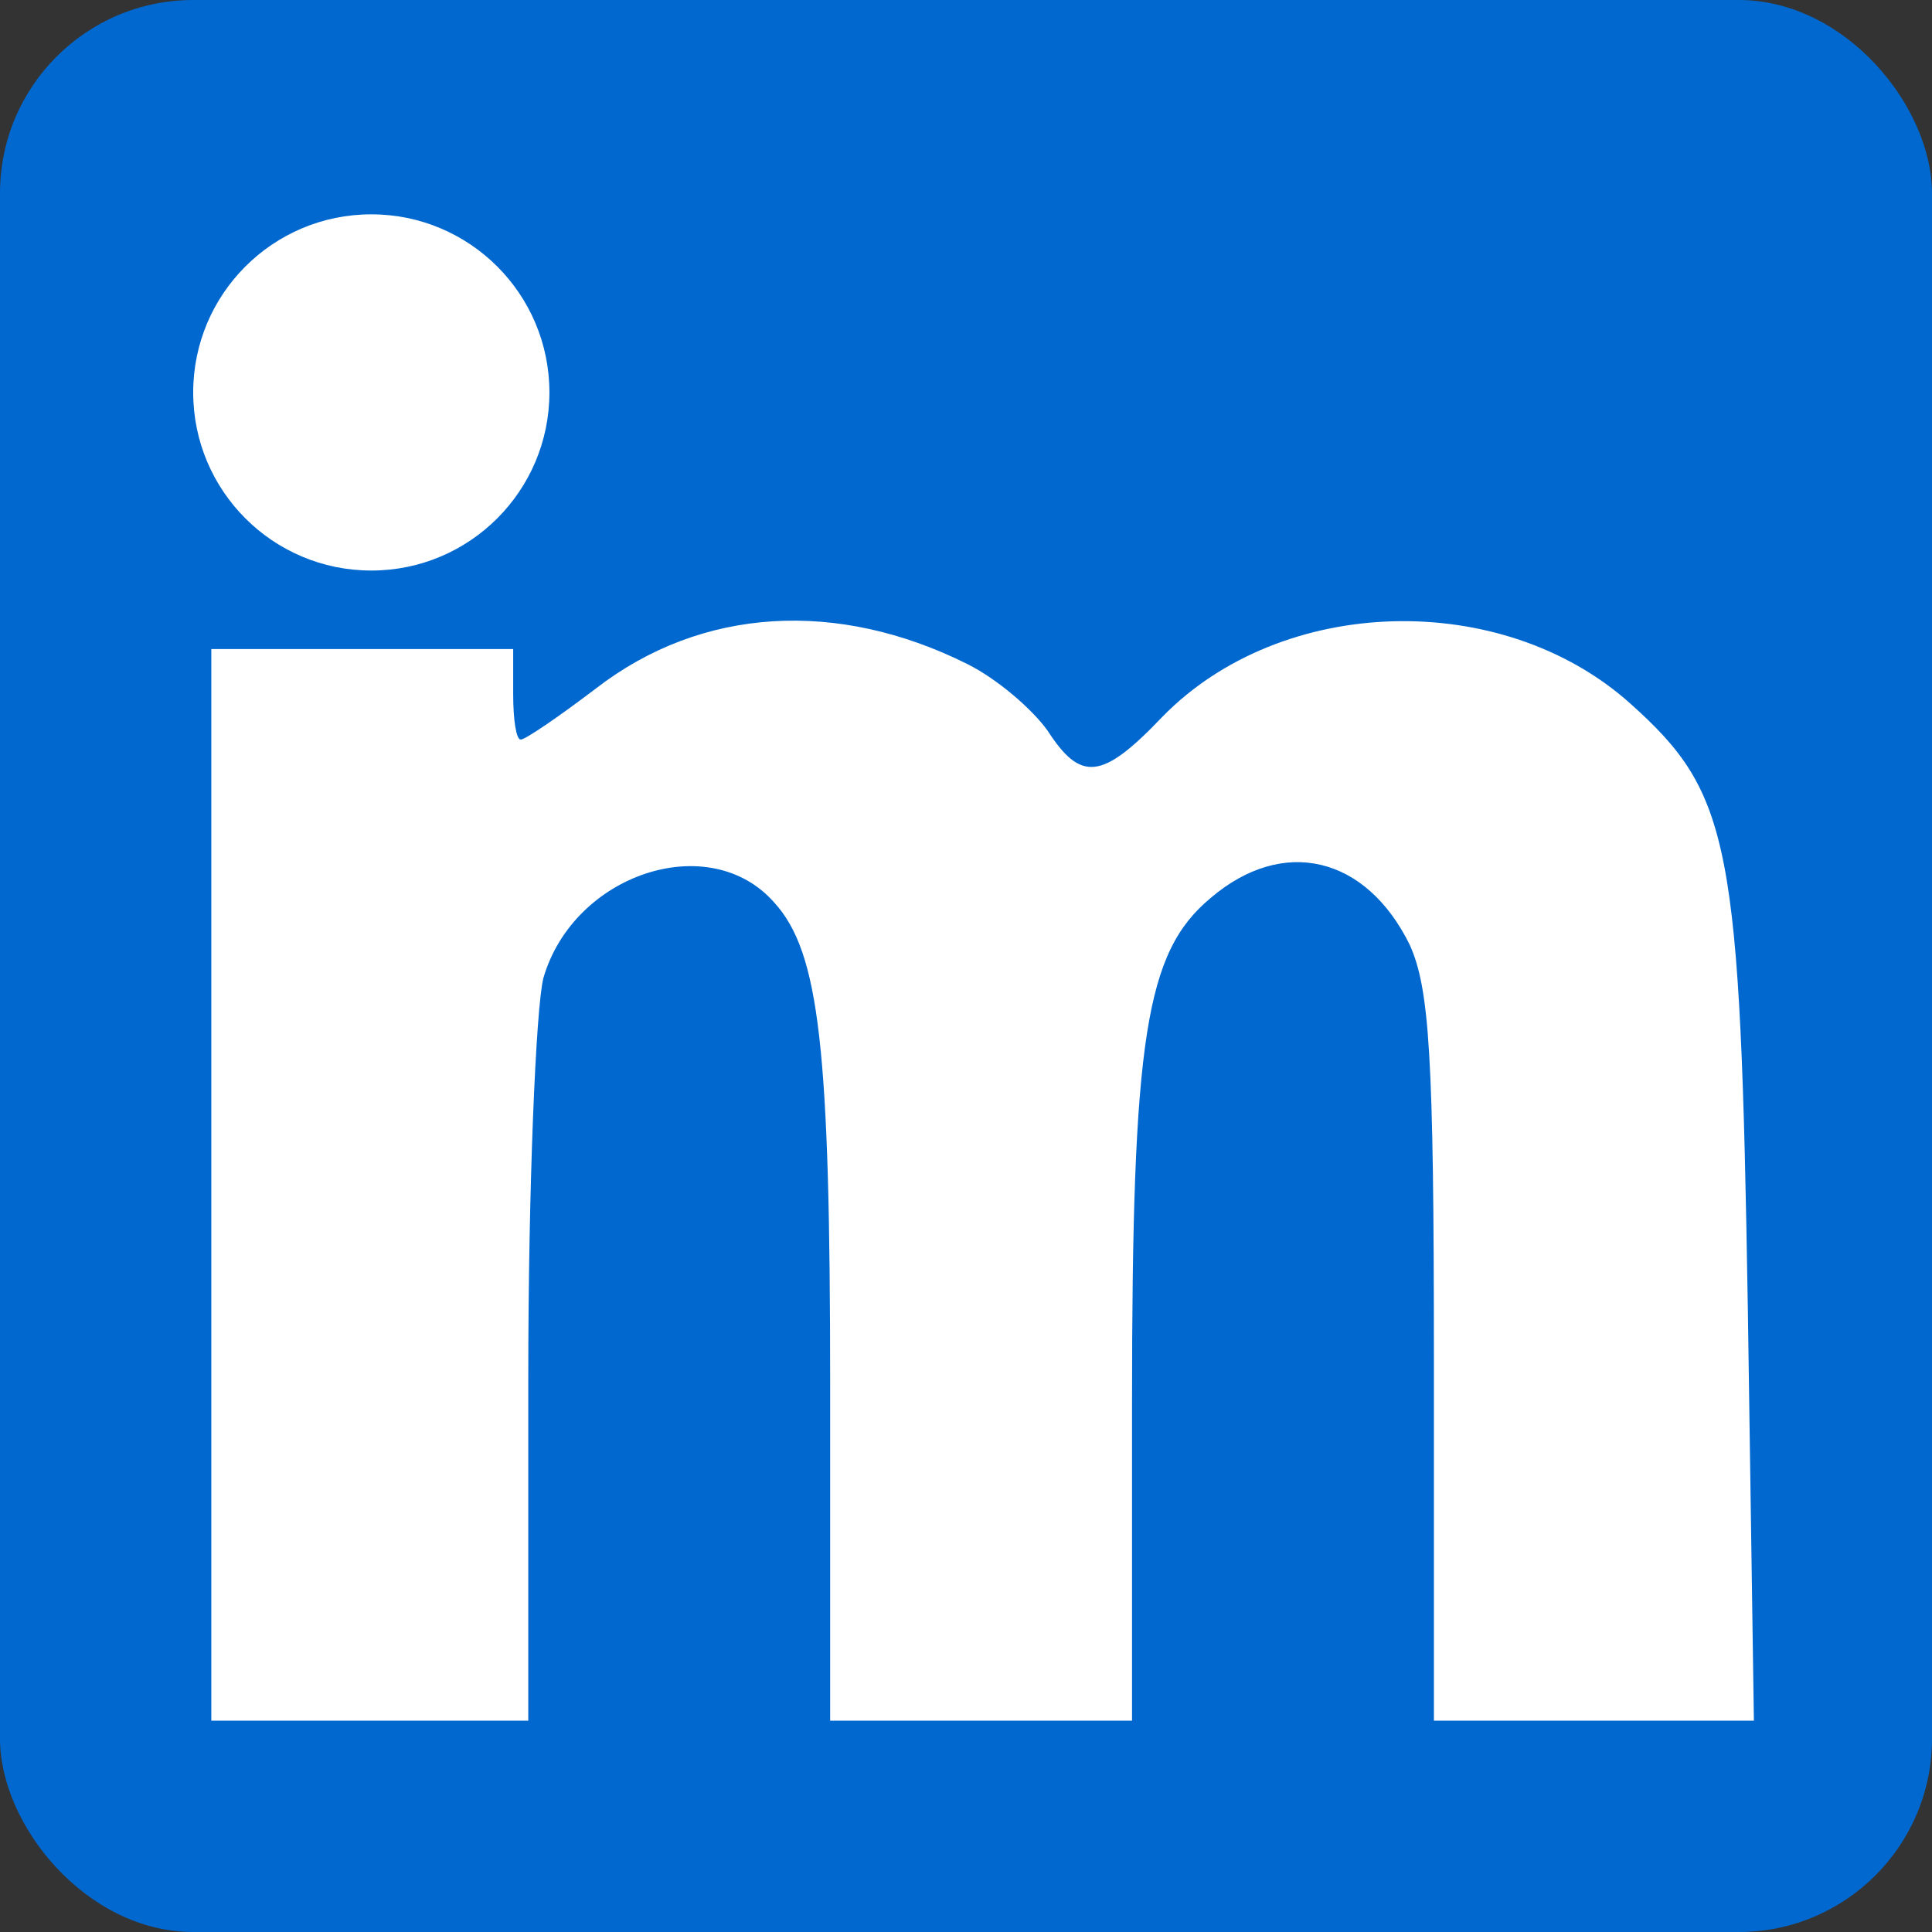 <svg xmlns="http://www.w3.org/2000/svg" viewBox="0 0 1280 1280"><rect x="0" y="0" width="1280" height="1280" fill="#333333" stroke="none"/><rect fill="#0068CF"  width="1280" height="1280" rx="128"/><g fill="#fff"><circle cx="246" cy="260" r="118"/><path d="M140 785V430h200v30c0 17 2 30 5 30s25-15 50-34c70-54 160-59 246-16 20 10 43 30 53 44 22 34 36 33 76-9 79-81 225-85 310-9 67 60 73 92 78 402l4 272H950V900c0-201-3-245-16-274-29-59-84-72-132-31-43 36-52 92-52 335v210H550V918c0-223-7-287-37-320-43-49-133-19-153 50-5 20-10 139-10 265v227H140V785z"/></g></svg>